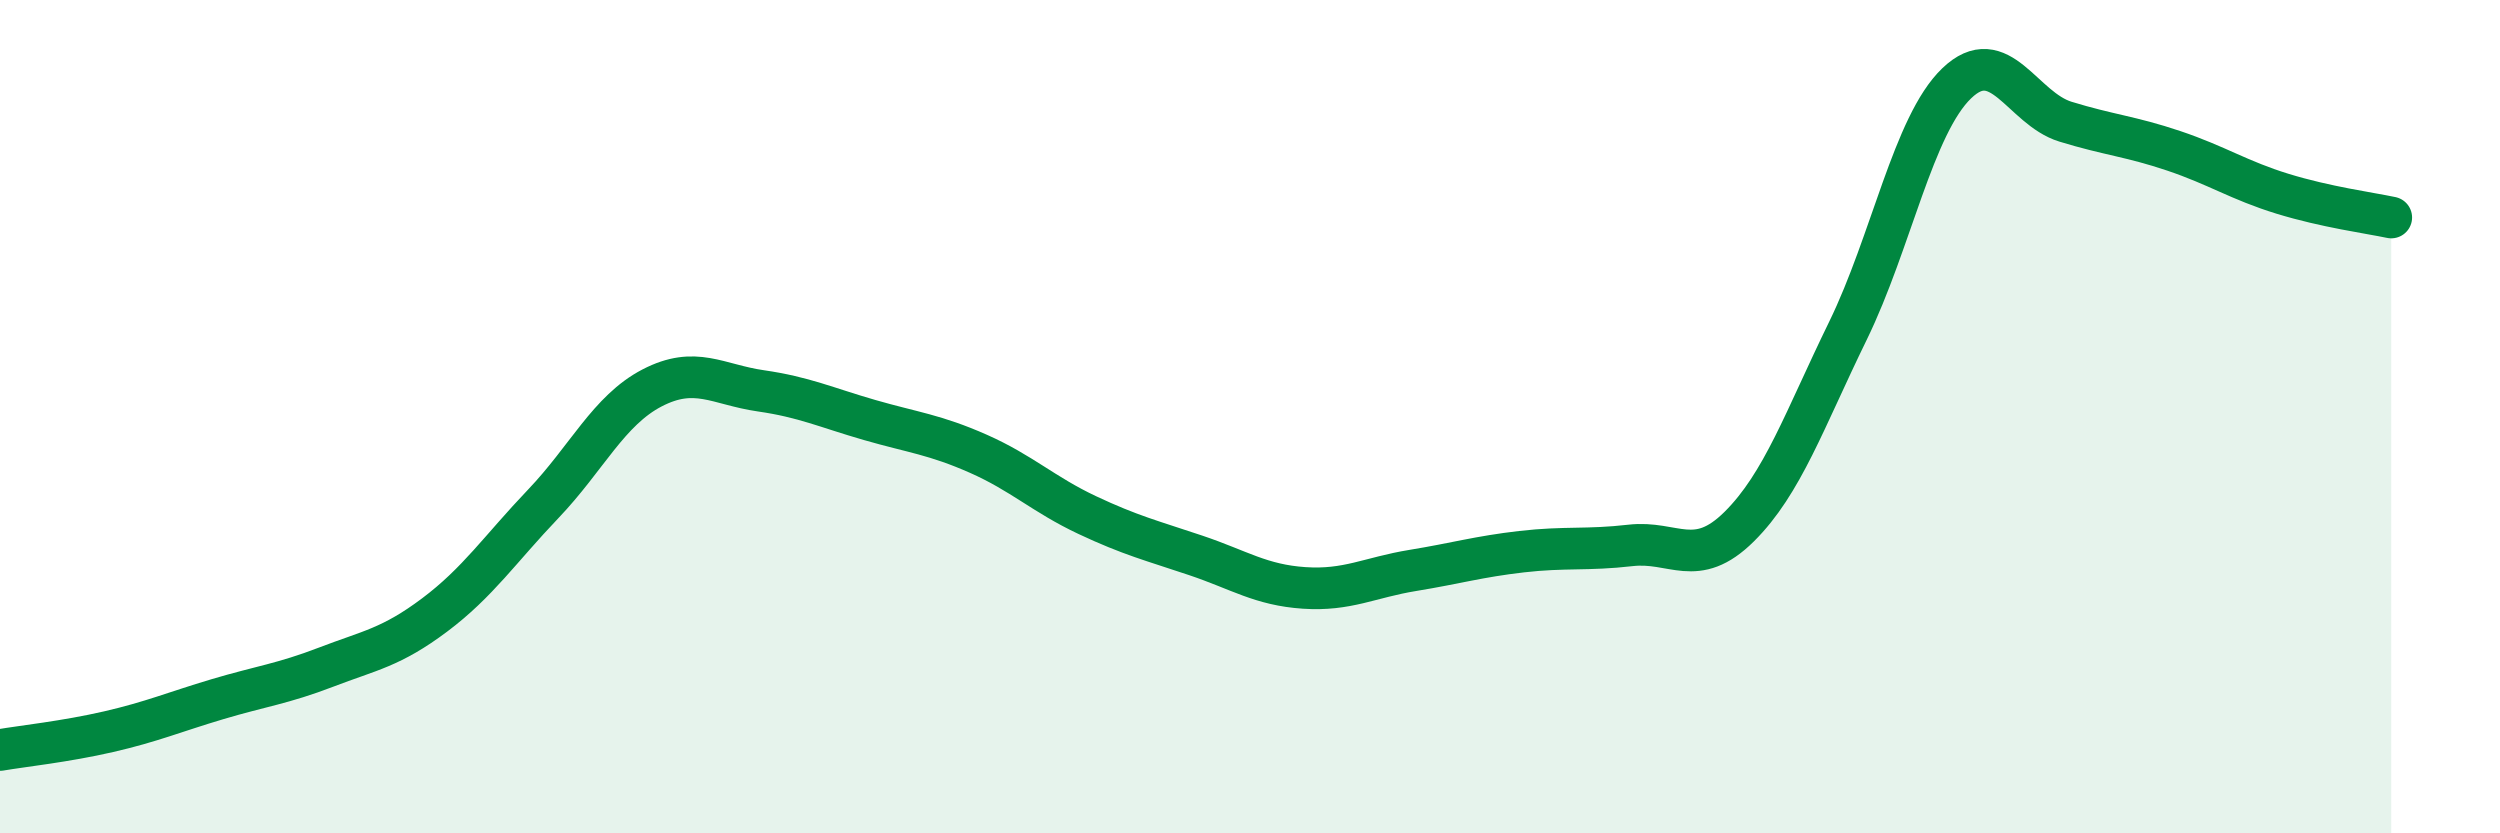 
    <svg width="60" height="20" viewBox="0 0 60 20" xmlns="http://www.w3.org/2000/svg">
      <path
        d="M 0,18 C 0.52,17.91 1.57,17.8 2.61,17.56 C 3.65,17.32 4.18,17.09 5.22,16.78 C 6.26,16.47 6.79,16.41 7.83,16.01 C 8.87,15.61 9.39,15.54 10.43,14.76 C 11.47,13.98 12,13.18 13.04,12.09 C 14.08,11 14.61,9.85 15.65,9.31 C 16.69,8.77 17.22,9.23 18.26,9.38 C 19.3,9.53 19.83,9.78 20.87,10.08 C 21.91,10.38 22.44,10.43 23.48,10.89 C 24.52,11.35 25.05,11.87 26.09,12.36 C 27.13,12.85 27.66,12.98 28.7,13.33 C 29.74,13.68 30.26,14.04 31.3,14.11 C 32.34,14.18 32.87,13.86 33.91,13.69 C 34.95,13.52 35.48,13.36 36.52,13.24 C 37.56,13.12 38.09,13.21 39.13,13.09 C 40.17,12.97 40.7,13.67 41.74,12.64 C 42.78,11.61 43.31,10.07 44.35,7.94 C 45.39,5.81 45.92,3 46.96,2 C 48,1 48.53,2.6 49.57,2.92 C 50.61,3.24 51.13,3.27 52.17,3.62 C 53.21,3.97 53.74,4.33 54.78,4.65 C 55.82,4.97 56.87,5.11 57.39,5.22L57.39 20L0 20Z"
        fill="#008740"
        opacity="0.1"
        stroke-linecap="round"
        stroke-linejoin="round"
      />
      <path
        d="M 0,18 C 0.52,17.91 1.57,17.8 2.61,17.56 C 3.65,17.32 4.18,17.09 5.22,16.78 C 6.26,16.47 6.79,16.41 7.83,16.01 C 8.87,15.61 9.39,15.54 10.43,14.76 C 11.47,13.98 12,13.18 13.04,12.09 C 14.08,11 14.61,9.85 15.65,9.31 C 16.69,8.77 17.22,9.23 18.26,9.38 C 19.3,9.53 19.83,9.78 20.87,10.08 C 21.91,10.38 22.44,10.43 23.48,10.89 C 24.52,11.35 25.05,11.87 26.09,12.36 C 27.13,12.85 27.66,12.98 28.7,13.33 C 29.74,13.68 30.26,14.04 31.3,14.11 C 32.34,14.18 32.87,13.86 33.91,13.69 C 34.95,13.52 35.48,13.36 36.52,13.24 C 37.56,13.12 38.09,13.21 39.13,13.09 C 40.17,12.97 40.7,13.67 41.74,12.64 C 42.78,11.61 43.31,10.07 44.35,7.94 C 45.39,5.81 45.92,3 46.96,2 C 48,1 48.53,2.6 49.57,2.92 C 50.61,3.24 51.13,3.27 52.17,3.62 C 53.21,3.97 53.74,4.33 54.78,4.65 C 55.82,4.97 56.87,5.11 57.39,5.22"
        stroke="#008740"
        stroke-width="1"
        fill="none"
        stroke-linecap="round"
        stroke-linejoin="round"
      />
    </svg>
  